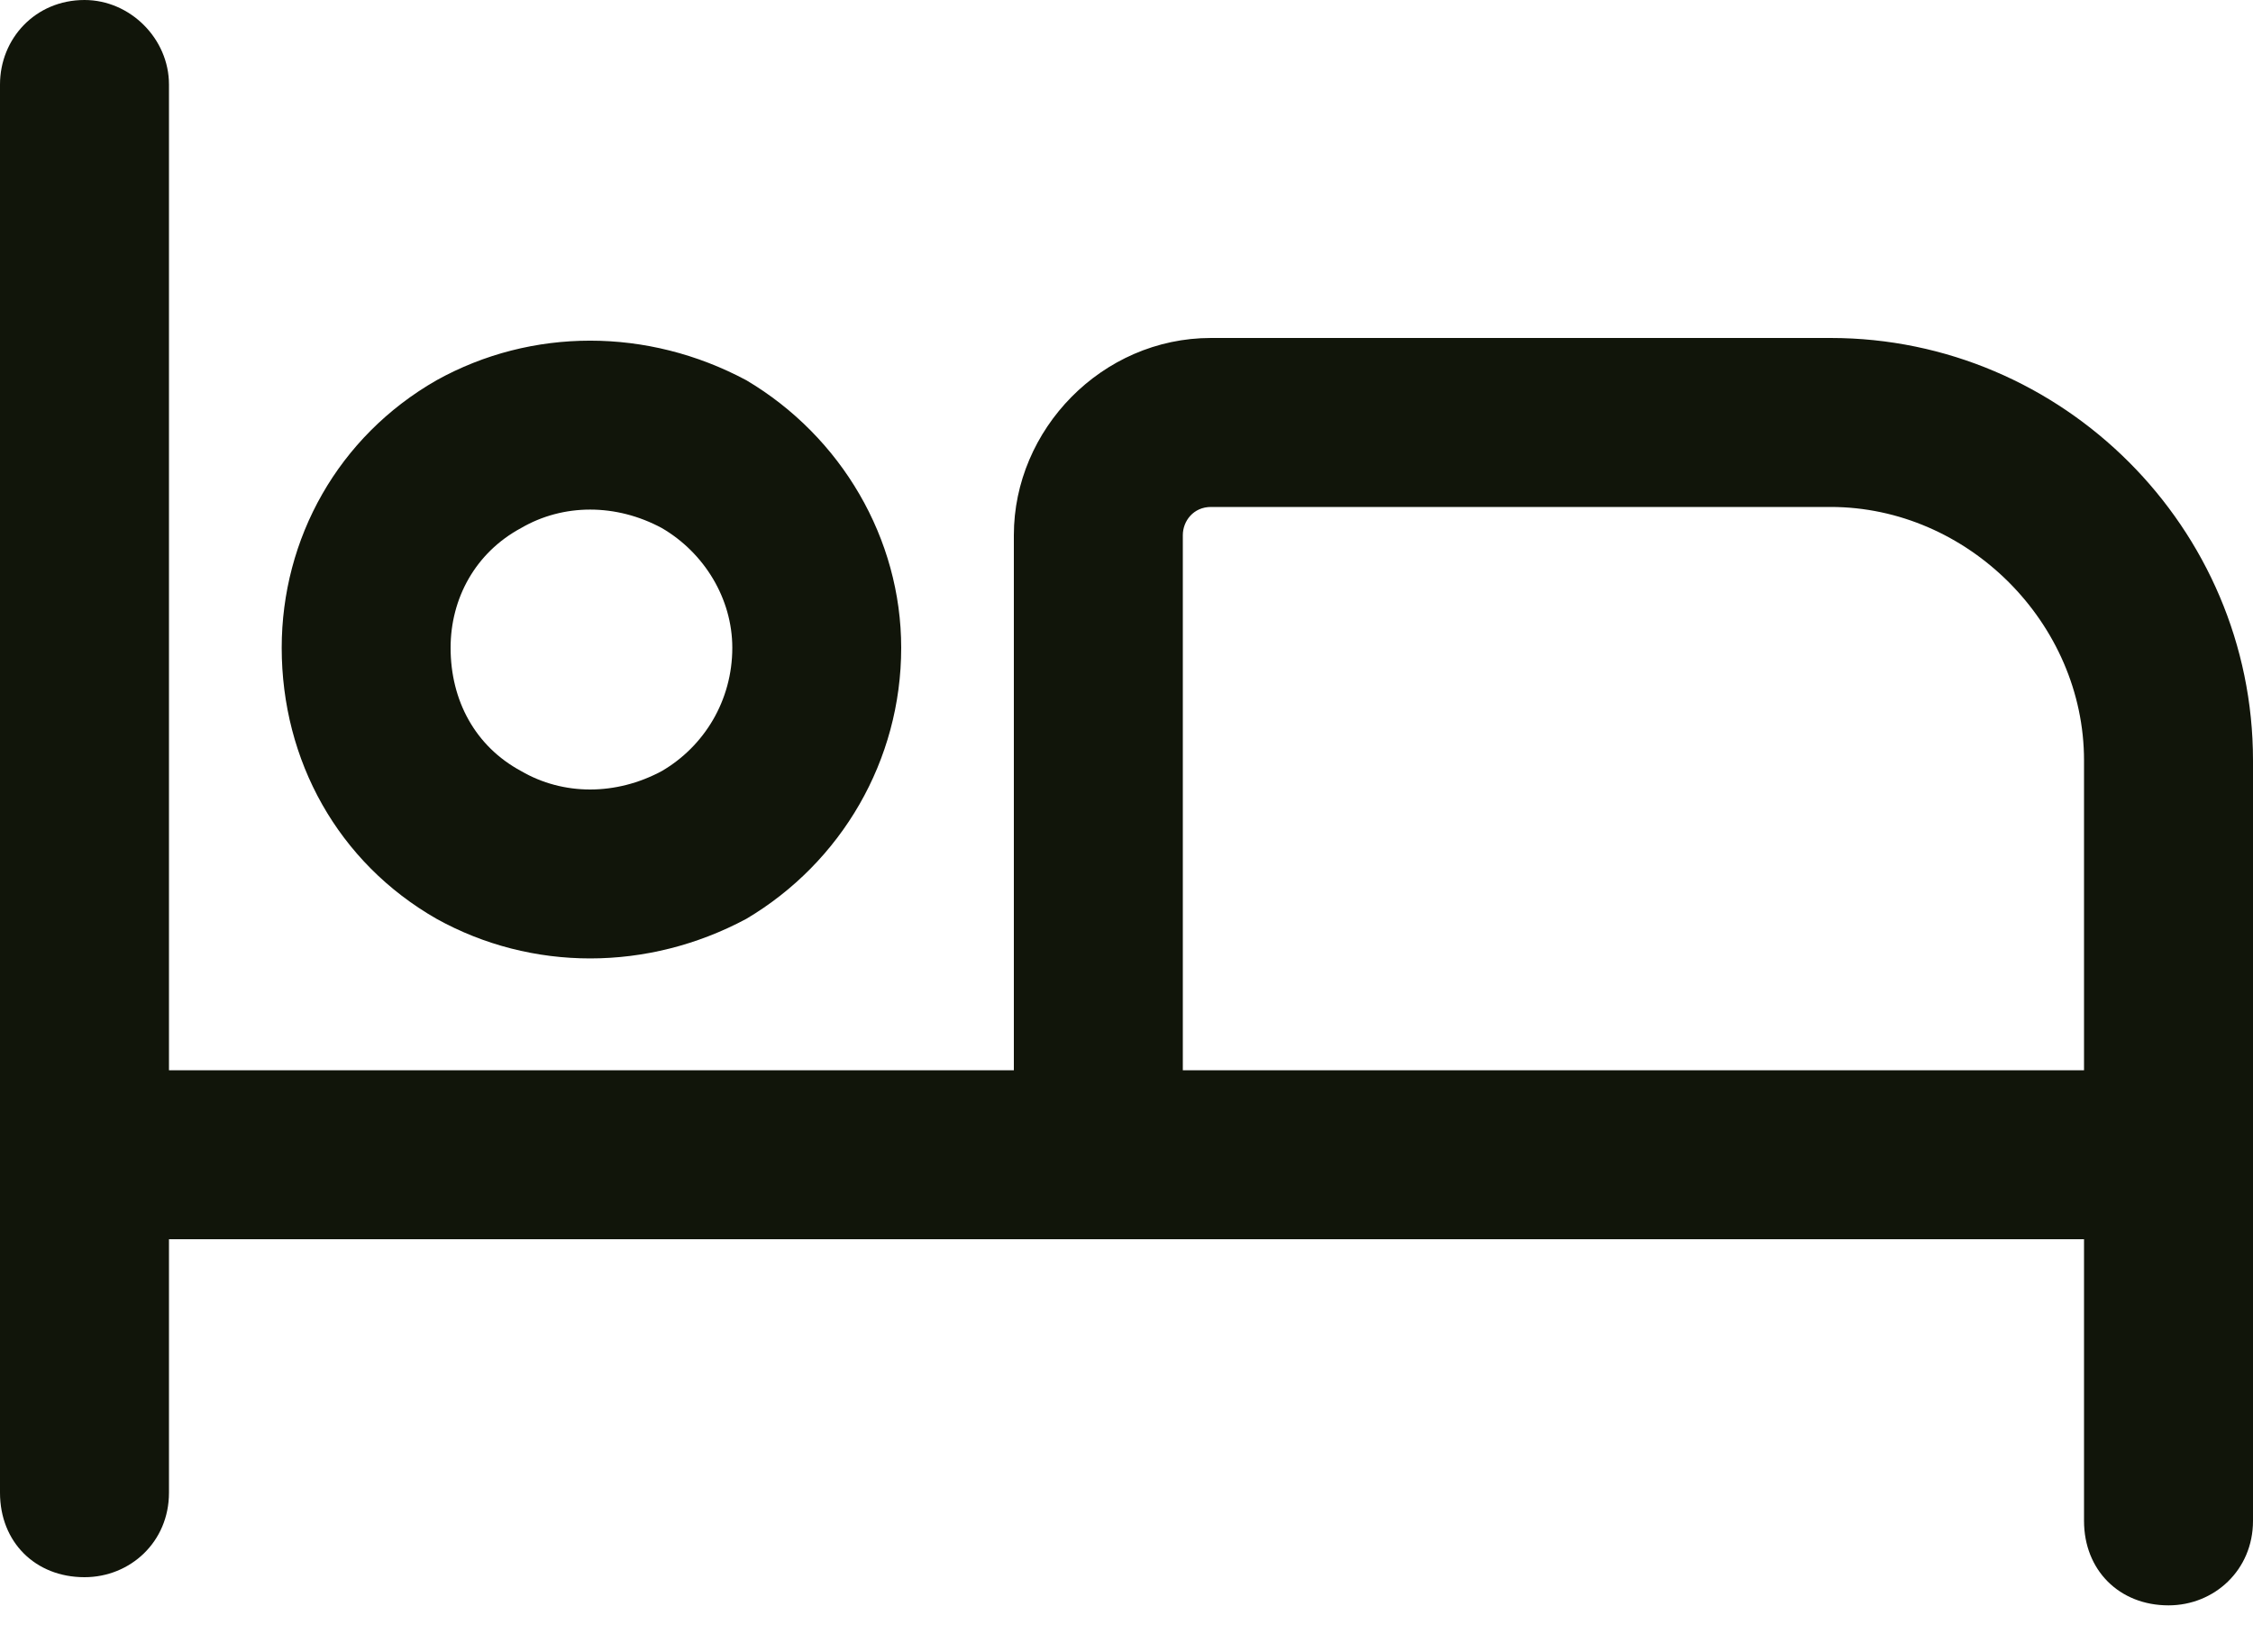 <svg fill="none" height="22" viewBox="0 0 30 22" width="30" xmlns="http://www.w3.org/2000/svg"><path d="m2.25 1.125v13.125h11.25v-7.125c0-1.406 1.172-2.625 2.625-2.625h8.25c3.094 0 5.625 2.531 5.625 5.625v5.25 4.875c0 .656-.516 1.125-1.125 1.125-.656 0-1.125-.469-1.125-1.125v-3.75h-13.125-12.375v3.375c0 .656-.516 1.125-1.125 1.125-.656 0-1.125-.469-1.125-1.125v-4.5-14.25c0-.609.469-1.125 1.125-1.125.609 0 1.125.516 1.125 1.125zm25.5 9c0-1.828-1.547-3.375-3.375-3.375h-8.25c-.234 0-.375.188-.375.375v7.125h12zm-21.75-1.5c0 .703.328 1.312.938 1.641.562.328 1.266.328 1.875 0 .562-.328.938-.937.938-1.641 0-.656-.375-1.266-.938-1.594-.609-.328-1.312-.328-1.875 0-.609.328-.938.938-.938 1.594zm6 0c0 1.5-.797 2.859-2.062 3.609-1.312.703-2.859.703-4.125 0-1.312-.75-2.062-2.109-2.062-3.609 0-1.453.75-2.812 2.062-3.562 1.266-.703 2.812-.703 4.125 0 1.266.75 2.062 2.109 2.062 3.562z" fill="#11150a"/></svg>
